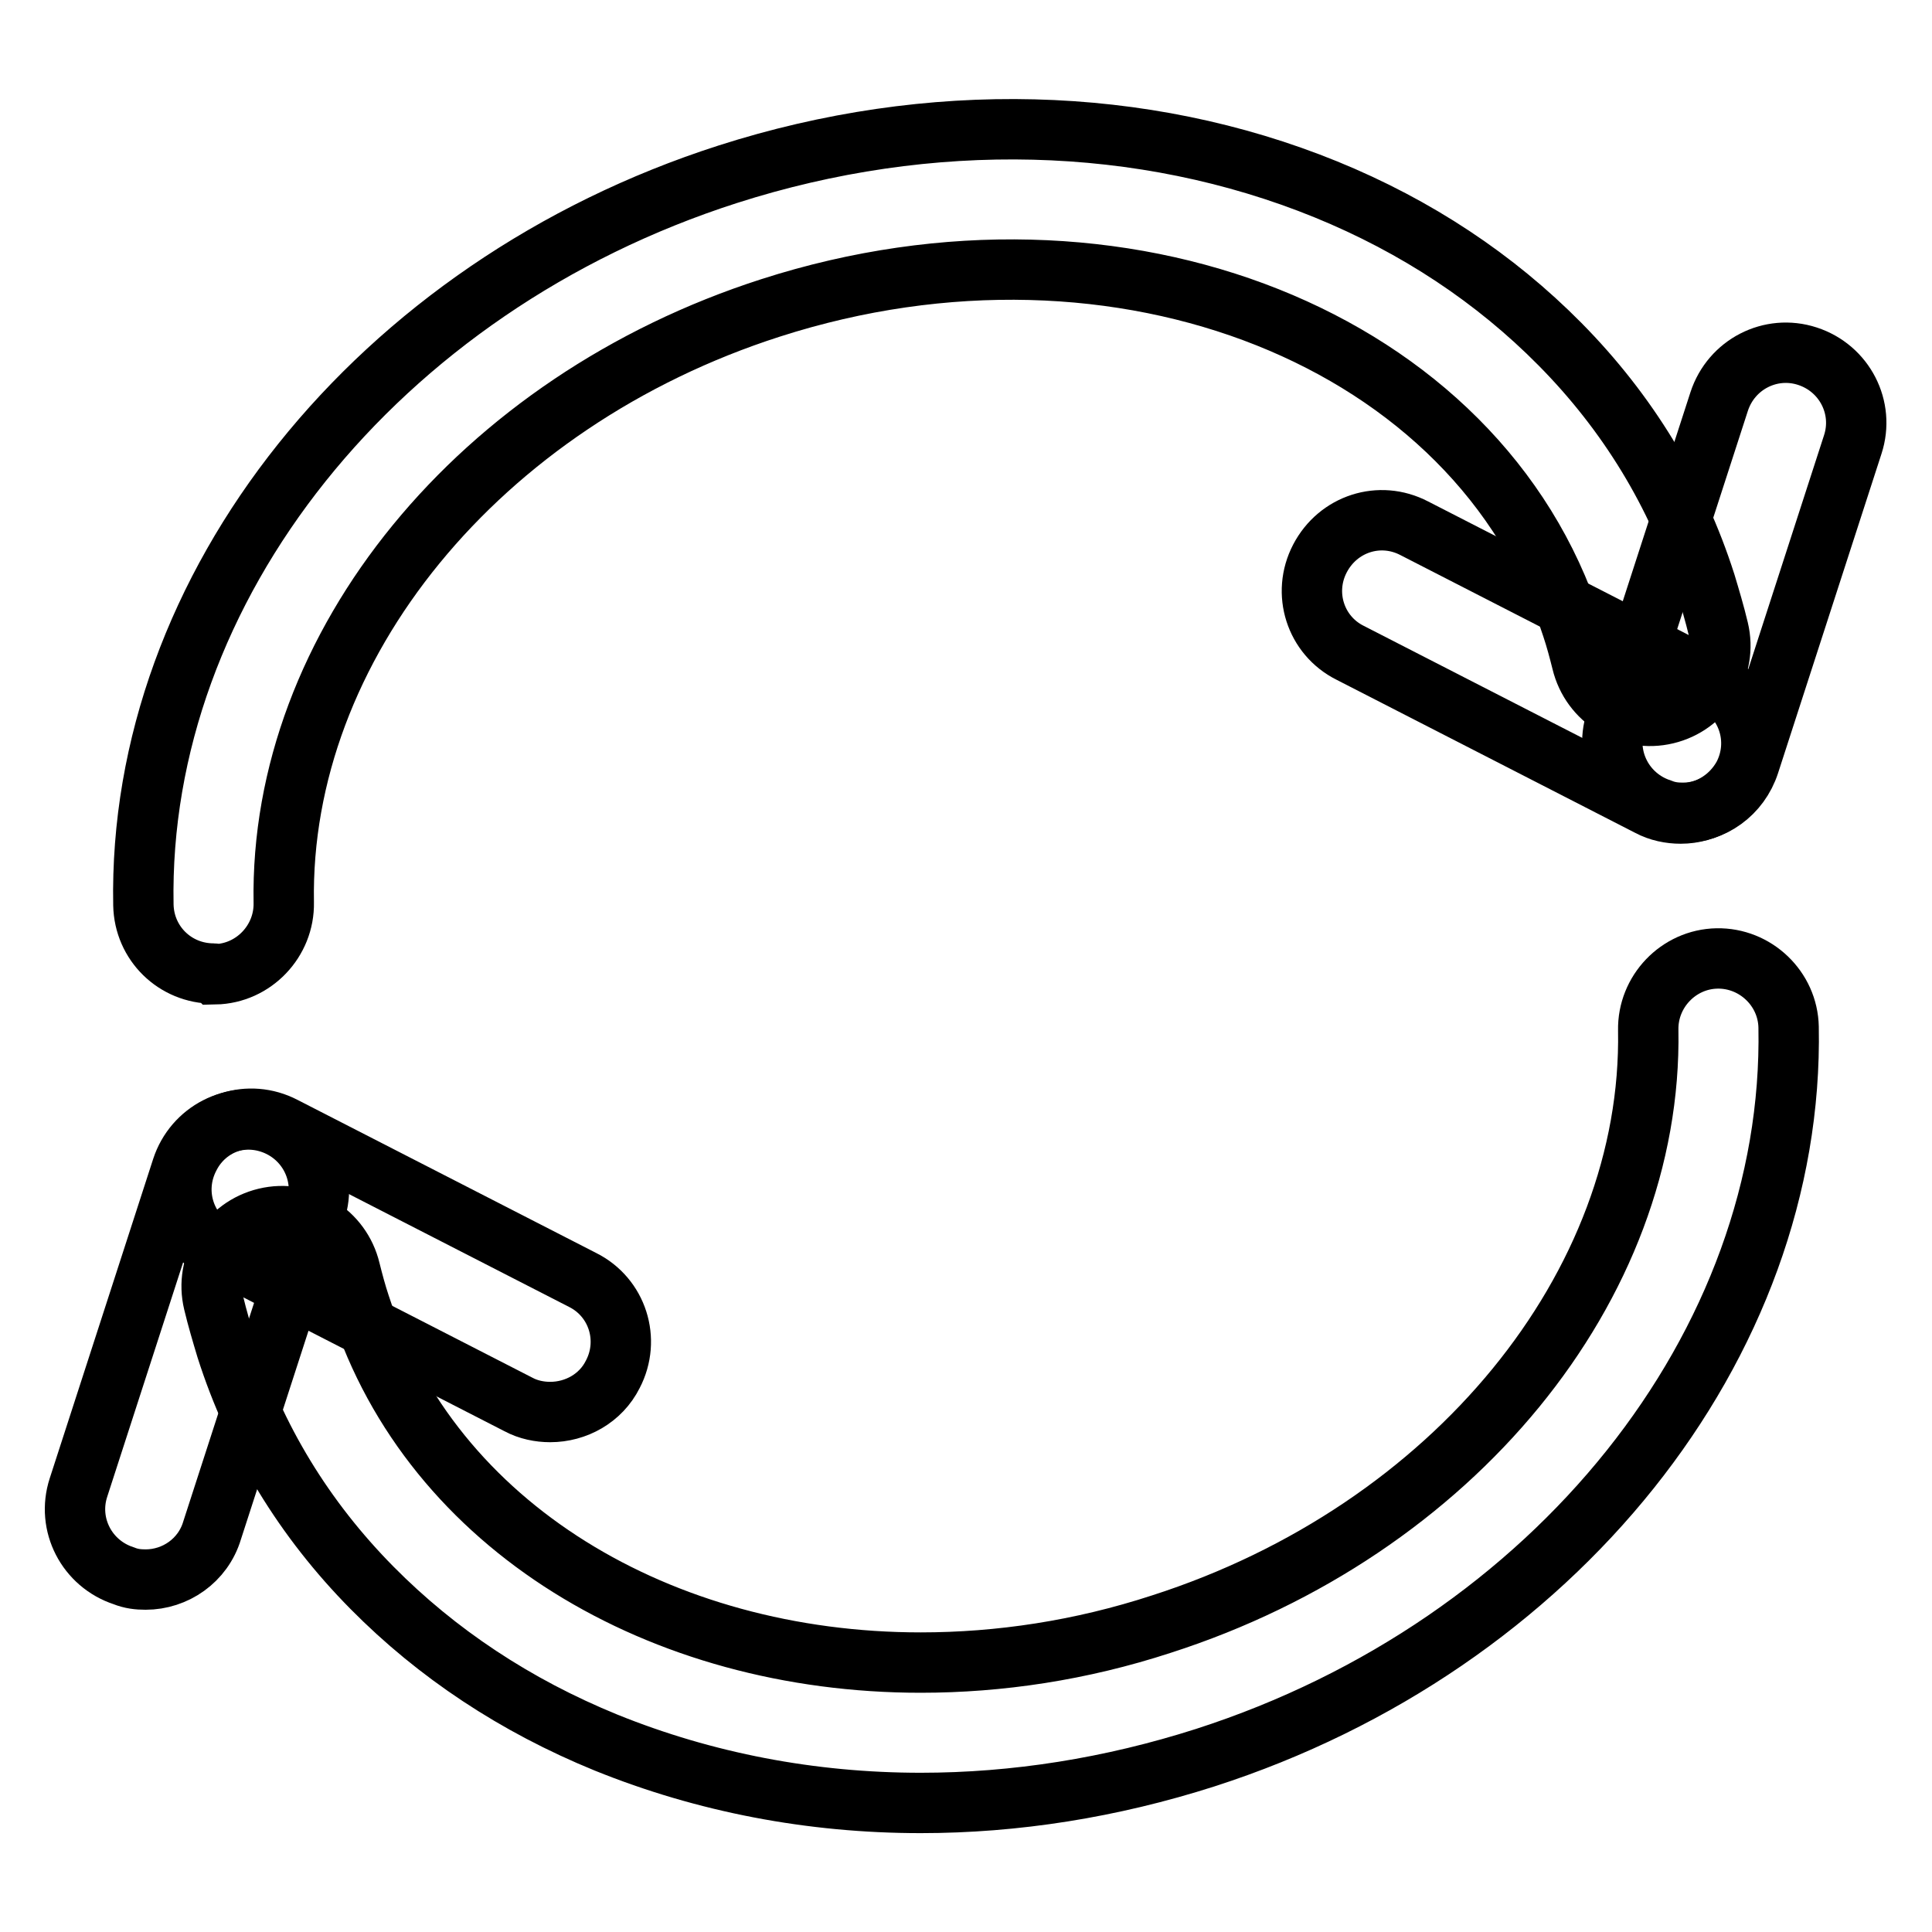 <?xml version="1.0" encoding="utf-8"?>
<!-- Svg Vector Icons : http://www.onlinewebfonts.com/icon -->
<!DOCTYPE svg PUBLIC "-//W3C//DTD SVG 1.1//EN" "http://www.w3.org/Graphics/SVG/1.1/DTD/svg11.dtd">
<svg version="1.1" xmlns="http://www.w3.org/2000/svg" xmlns:xlink="http://www.w3.org/1999/xlink" x="0px" y="0px" viewBox="0 0 256 256" enable-background="new 0 0 256 256" xml:space="preserve">
<g> <path stroke-width="8" fill-opacity="0" stroke="#000000"  d="M122,238.9c-14.5,0-28.6-2.7-41.7-8c-12-4.9-22.4-11.8-31-20.5c-9-9.1-15.5-19.8-19.3-31.7 c-0.6-2-1.2-4-1.7-6.1c-1.2-5,1.9-10,6.9-11.2c5-1.2,10,1.9,11.2,6.9c0.4,1.6,0.8,3.1,1.3,4.6c9.5,29.4,39.8,47.4,74.3,47.4 c10.4,0,21.2-1.6,31.9-5.1c38.6-12.4,65.1-44.8,64.5-78.7c-0.1-5.1,4-9.4,9.1-9.5c5.1-0.1,9.4,4,9.5,9.1 c0.8,42.1-31,81.9-77.3,96.8C147.2,236.9,134.5,238.9,122,238.9L122,238.9z"/> <path stroke-width="8" fill-opacity="0" stroke="#000000"  d="M72.9,187.1c-1.4,0-2.9-0.3-4.2-1l-39.6-20.3c-4.6-2.3-6.4-7.9-4-12.5c2.3-4.6,7.9-6.4,12.5-4l39.6,20.3 c4.6,2.3,6.4,7.9,4,12.5C79.6,185.3,76.3,187.1,72.9,187.1z"/> <path stroke-width="8" fill-opacity="0" stroke="#000000"  d="M19.3,209.3c-1,0-1.9-0.1-2.9-0.5c-4.9-1.6-7.6-6.8-6-11.7l13.7-42.3c1.6-4.9,6.8-7.6,11.7-6 s7.6,6.8,6,11.7l-13.7,42.3C26.9,206.8,23.2,209.3,19.3,209.3z M28.3,129c-5.1,0-9.2-4-9.3-9.1C18.2,77.8,50,38,96.4,23.1 c26.8-8.6,55-7.9,79.3,2c12,4.9,22.4,11.8,31,20.5c9,9.1,15.5,19.8,19.3,31.7c0.6,2,1.2,4,1.7,6.1c1.2,5-1.9,10-6.9,11.2 c-5,1.2-10-1.9-11.2-6.9c-0.4-1.6-0.8-3.1-1.3-4.6c-12.3-38.2-59.9-57.2-106.2-42.3C63.5,53.2,37,85.6,37.6,119.6 c0.1,5.1-4,9.4-9.1,9.5C28.4,129,28.4,129,28.3,129L28.3,129z"/> <path stroke-width="8" fill-opacity="0" stroke="#000000"  d="M222.7,107.8c-1.4,0-2.9-0.3-4.2-1l-39.6-20.3c-4.6-2.3-6.4-7.9-4-12.5s7.9-6.4,12.5-4l39.6,20.3 c4.6,2.3,6.4,7.9,4,12.5C229.3,105.9,226.1,107.8,222.7,107.8z"/> <path stroke-width="8" fill-opacity="0" stroke="#000000"  d="M223,107.7c-1,0-1.9-0.1-2.9-0.5c-4.9-1.6-7.6-6.8-6-11.7l13.7-42.3c1.6-4.9,6.8-7.6,11.7-6 c4.9,1.6,7.6,6.8,6,11.7l-13.7,42.3C230.5,105.2,226.9,107.7,223,107.7z"/></g>
</svg>
